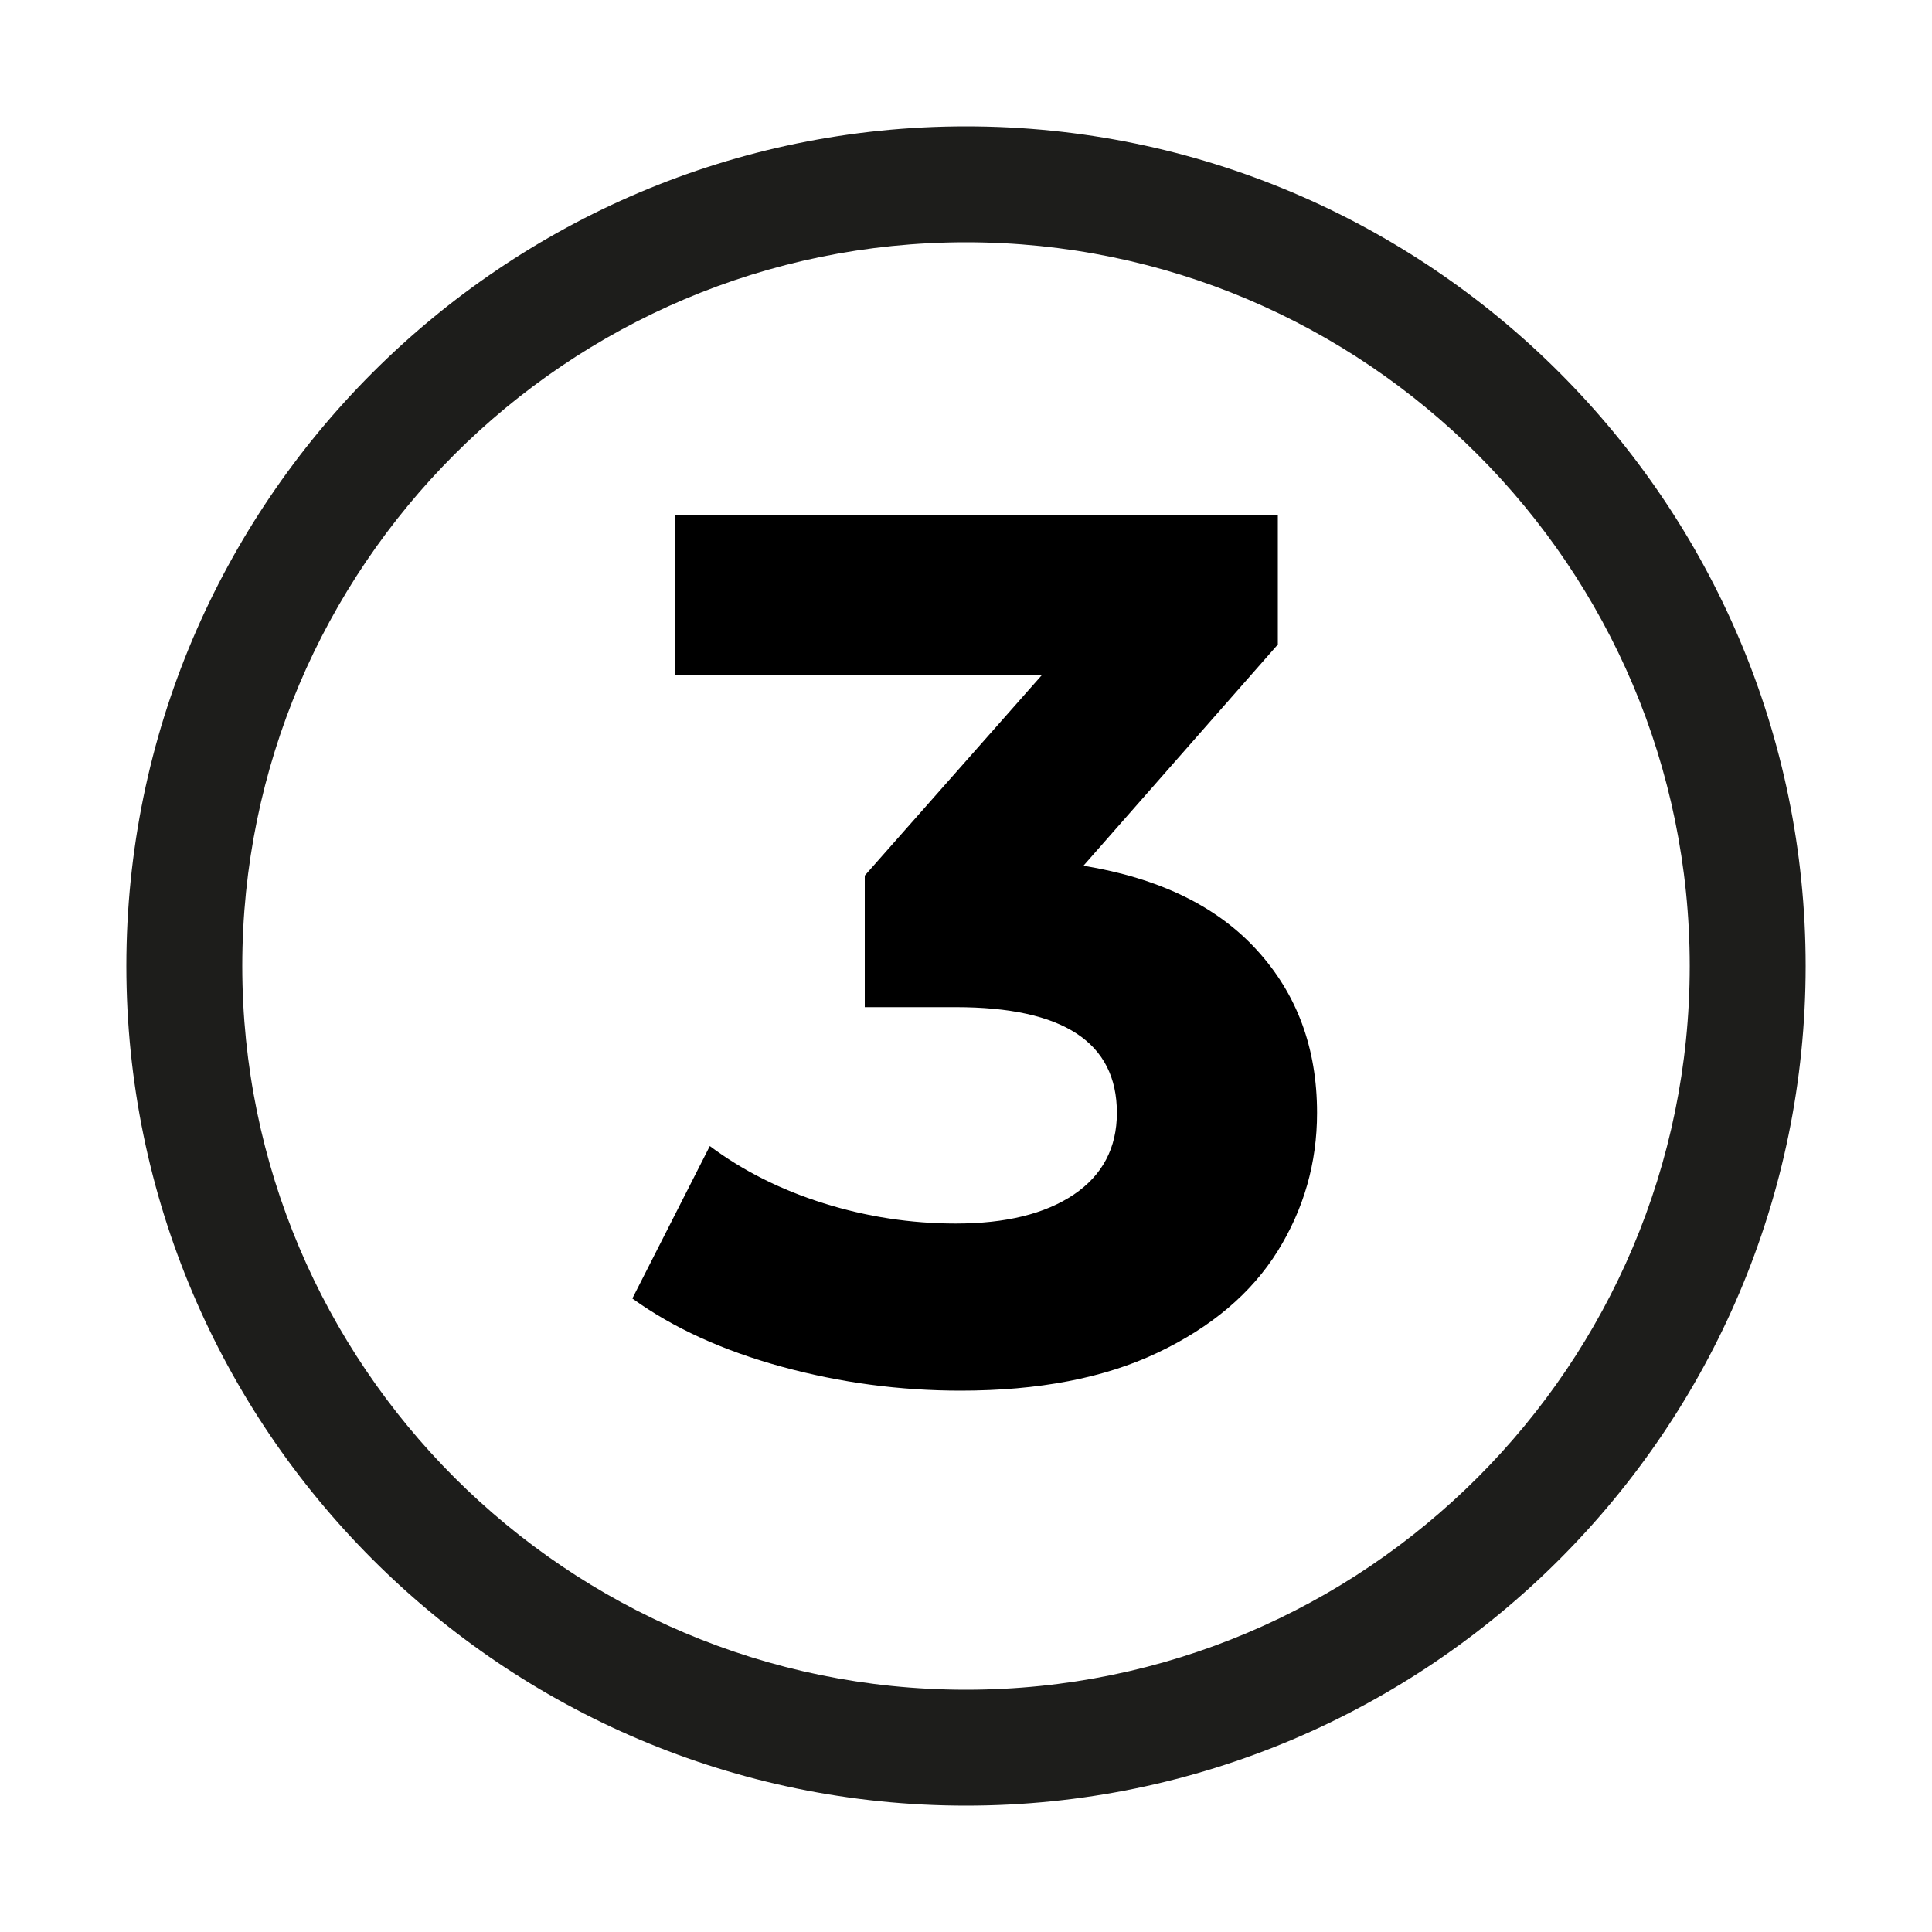 <?xml version="1.0" encoding="UTF-8"?> <!-- Generator: Adobe Illustrator 24.1.0, SVG Export Plug-In . SVG Version: 6.00 Build 0) --> <svg xmlns="http://www.w3.org/2000/svg" xmlns:xlink="http://www.w3.org/1999/xlink" version="1.1" id="Warstwa_1" x="0px" y="0px" viewBox="0 0 100 100" style="enable-background:new 0 0 100 100;" xml:space="preserve"> <style type="text/css"> .st0{fill:#1D1D1B;} .st1{enable-background:new ;} </style> <g> <path class="st0" d="M50,93.46C26.04,93.46,6.54,73.96,6.54,50S26.04,6.54,50,6.54S93.46,26.04,93.46,50S73.96,93.46,50,93.46z M50,12.54c-20.66,0-37.46,16.8-37.46,37.46S29.34,87.46,50,87.46S87.46,70.66,87.46,50S70.66,12.54,50,12.54z"></path> </g> <g class="st1"> <path d="M65.05,49.17c2.08,2.27,3.12,5.08,3.12,8.43c0,2.59-0.68,4.97-2.04,7.16c-1.36,2.18-3.43,3.93-6.2,5.25 s-6.18,1.97-10.21,1.97c-3.14,0-6.23-0.41-9.26-1.24c-3.03-0.83-5.61-2-7.73-3.53l4.01-7.89c1.7,1.27,3.66,2.26,5.89,2.96 c2.23,0.7,4.51,1.05,6.84,1.05c2.59,0,4.62-0.5,6.11-1.5c1.48-1,2.23-2.41,2.23-4.23c0-3.65-2.78-5.47-8.34-5.47h-4.71v-6.81 l9.16-10.37H34.96v-8.27h31.18v6.68L56.08,44.81C59.98,45.45,62.98,46.9,65.05,49.17z"></path> </g> </svg> 